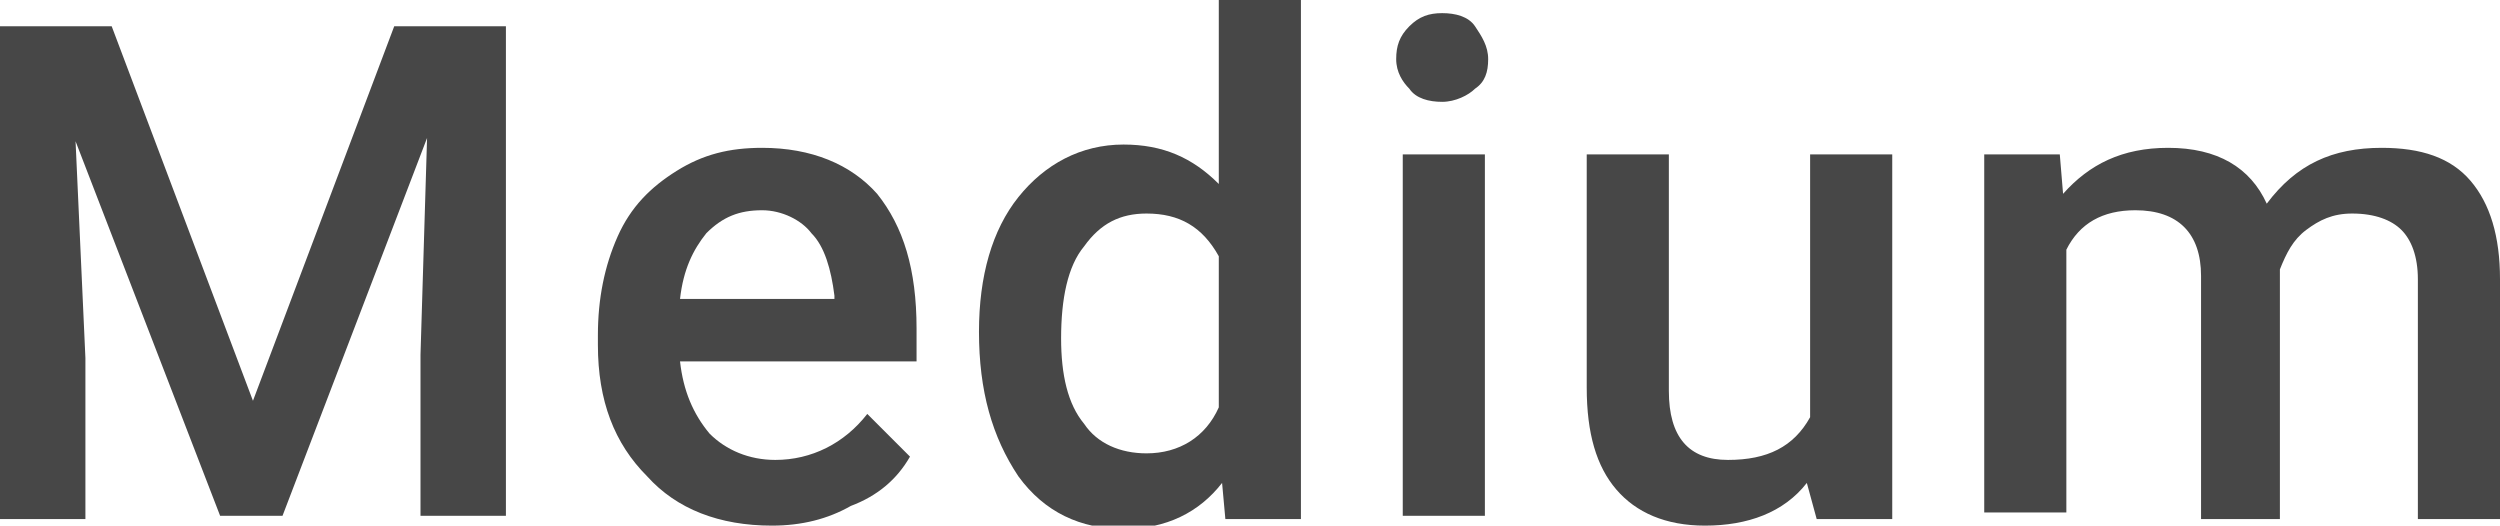 <?xml version="1.0" encoding="UTF-8"?> <!-- Generator: Adobe Illustrator 18.0.0, SVG Export Plug-In . SVG Version: 6.00 Build 0) --> <svg xmlns="http://www.w3.org/2000/svg" xmlns:xlink="http://www.w3.org/1999/xlink" id="Слой_1" x="0px" y="0px" viewBox="0 0 76.1 16" xml:space="preserve"> <g> <path fill="#474747" d="M3.4,0.8l4.3,11.4L12,0.8h3.4v14.9h-2.6v-4.9L13,4.2L8.6,15.7H6.7L2.3,4.3l0.3,6.6v4.9H0V0.8H3.4z"></path> <path fill="#474747" d="M23.5,16c-1.6,0-2.9-0.5-3.8-1.5c-1-1-1.5-2.3-1.5-4v-0.3c0-1.1,0.2-2.1,0.6-3c0.4-0.9,1-1.5,1.8-2 c0.8-0.5,1.6-0.7,2.6-0.7c1.5,0,2.7,0.5,3.5,1.4c0.8,1,1.2,2.3,1.2,4.1v1h-7.2c0.1,0.9,0.4,1.6,0.9,2.2c0.5,0.5,1.2,0.8,2,0.8 c1.1,0,2.1-0.5,2.8-1.4l1.3,1.3c-0.4,0.7-1,1.2-1.8,1.5C25.2,15.8,24.4,16,23.5,16z M23.2,6.4c-0.7,0-1.2,0.2-1.7,0.7 c-0.4,0.5-0.7,1.1-0.8,2h4.7V9c-0.1-0.8-0.3-1.5-0.7-1.9C24.4,6.7,23.8,6.4,23.2,6.4z"></path> <path fill="#474747" d="M29.8,10.1C29.8,8.4,30.2,7,31,6c0.8-1,1.9-1.6,3.2-1.6c1.2,0,2.1,0.4,2.9,1.2V0h2.5v15.8h-2.3l-0.1-1.1 c-0.7,0.9-1.7,1.4-3,1.4c-1.3,0-2.4-0.5-3.2-1.6C30.2,13.3,29.8,11.9,29.8,10.1z M32.3,10.3c0,1.1,0.2,2,0.7,2.6 c0.4,0.6,1.1,0.9,1.9,0.9c1,0,1.8-0.5,2.2-1.4V7.8c-0.5-0.9-1.2-1.3-2.2-1.3c-0.8,0-1.4,0.3-1.9,1C32.5,8.1,32.3,9.1,32.3,10.3z"></path> <path fill="#474747" d="M42.5,1.8c0-0.4,0.1-0.7,0.4-1s0.6-0.4,1-0.4s0.8,0.1,1,0.4s0.4,0.6,0.4,1c0,0.4-0.1,0.7-0.4,0.9 c-0.2,0.2-0.6,0.4-1,0.4s-0.8-0.1-1-0.4C42.7,2.5,42.5,2.2,42.5,1.8z M45.2,15.7h-2.5V4.7h2.5V15.7z"></path> <path fill="#474747" d="M55,14.7c-0.7,0.9-1.8,1.3-3.1,1.3c-1.2,0-2.1-0.4-2.7-1.1c-0.6-0.7-0.9-1.7-0.9-3.1V4.7h2.5v7.2 c0,1.4,0.6,2.1,1.8,2.1c1.2,0,2-0.4,2.5-1.3v-8h2.5v11.1h-2.3L55,14.7z"></path> <path fill="#474747" d="M62.7,4.7l0.1,1.2c0.8-0.9,1.8-1.4,3.2-1.4c1.5,0,2.5,0.6,3,1.7C69.9,5,71,4.5,72.5,4.5 c1.2,0,2.1,0.3,2.7,1c0.6,0.7,0.9,1.7,0.9,3v7.3h-2.5V8.5c0-0.7-0.2-1.2-0.5-1.5s-0.8-0.5-1.5-0.5c-0.6,0-1,0.2-1.4,0.5 c-0.4,0.3-0.6,0.7-0.8,1.2l0,7.6H67V8.4c0-1.3-0.7-2-2-2c-1,0-1.7,0.4-2.1,1.2v8h-2.5V4.7H62.7z"></path> </g> </svg> 